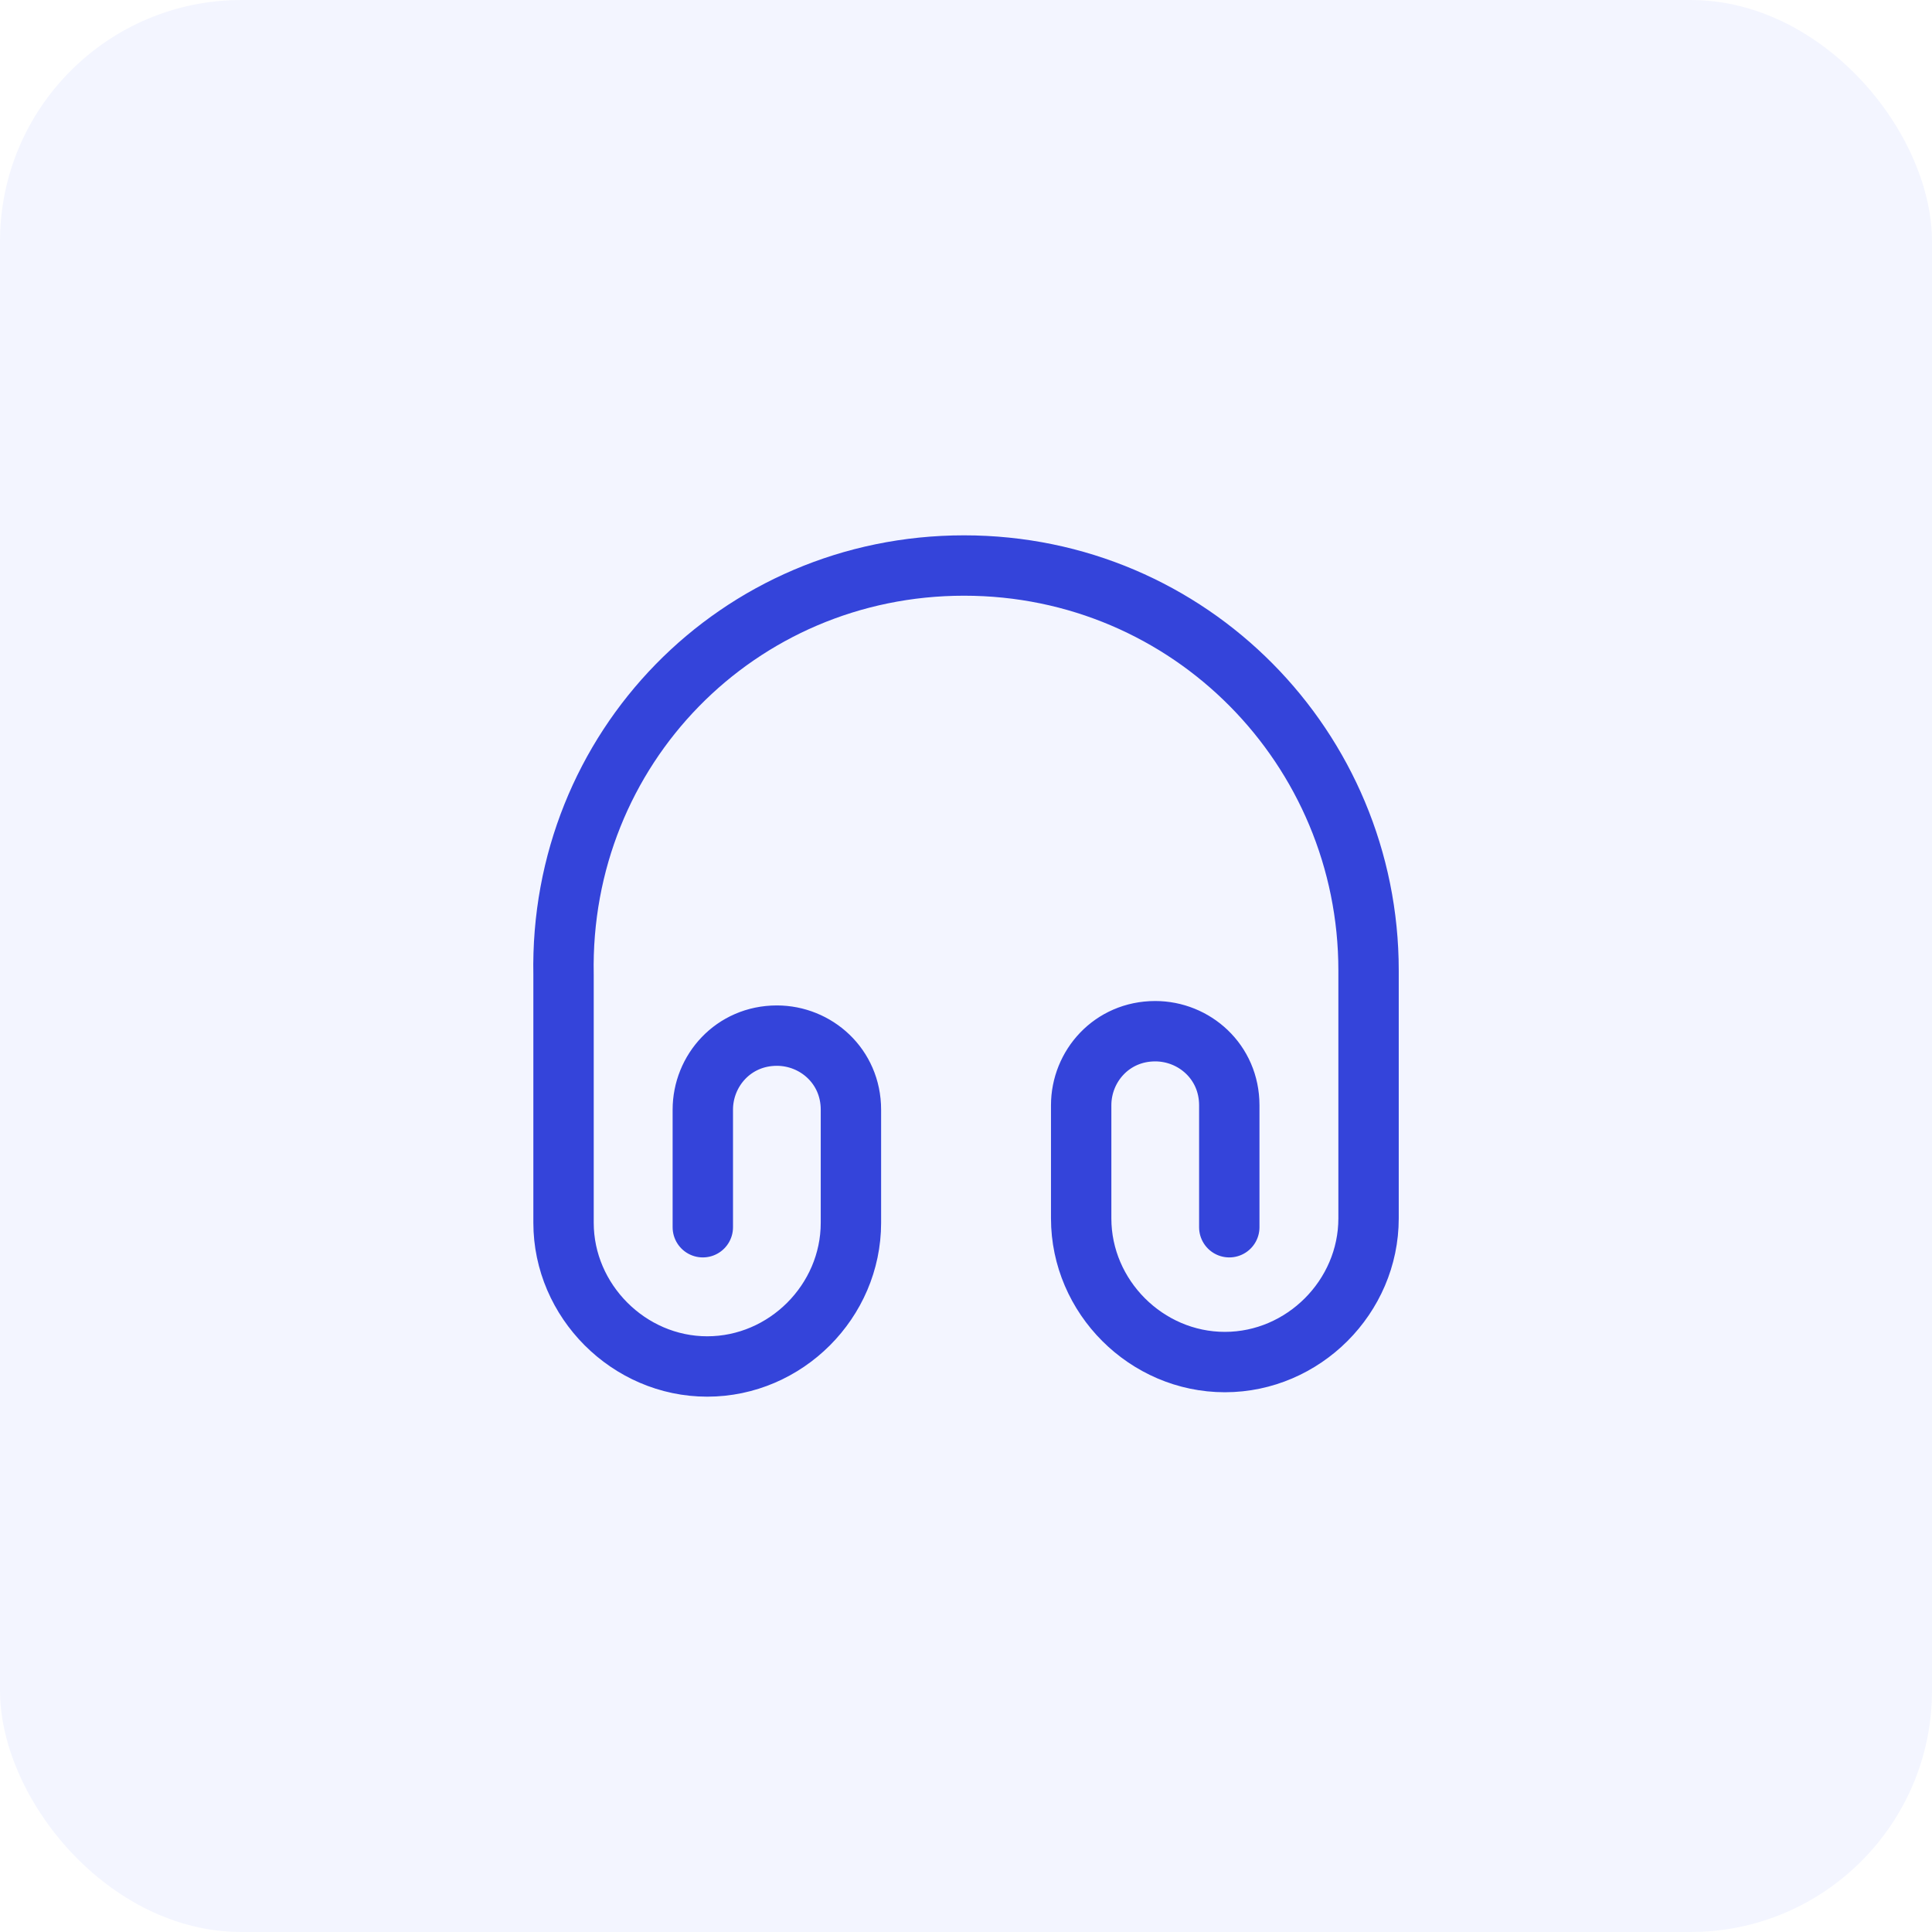 <svg width="80" height="80" viewBox="0 0 80 80" fill="none" xmlns="http://www.w3.org/2000/svg">
<rect width="80" height="80" rx="10" fill="#1139FF" fill-opacity="0.05"/>
<path d="M29.102 50.817V45.95C29.102 44.333 30.369 42.883 32.169 42.883C33.785 42.883 35.235 44.15 35.235 45.95V50.633C35.235 53.883 32.535 56.583 29.285 56.583C26.035 56.583 23.335 53.867 23.335 50.633V40.367C23.152 31 30.552 23.417 39.919 23.417C49.285 23.417 56.669 31 56.669 40.183V50.45C56.669 53.7 53.969 56.4 50.719 56.4C47.469 56.4 44.769 53.7 44.769 50.45V45.767C44.769 44.15 46.035 42.7 47.835 42.7C49.452 42.7 50.902 43.967 50.902 45.767V50.817" stroke="#3444DA" stroke-width="2.5" stroke-linecap="round" stroke-linejoin="round"/>
</svg>
